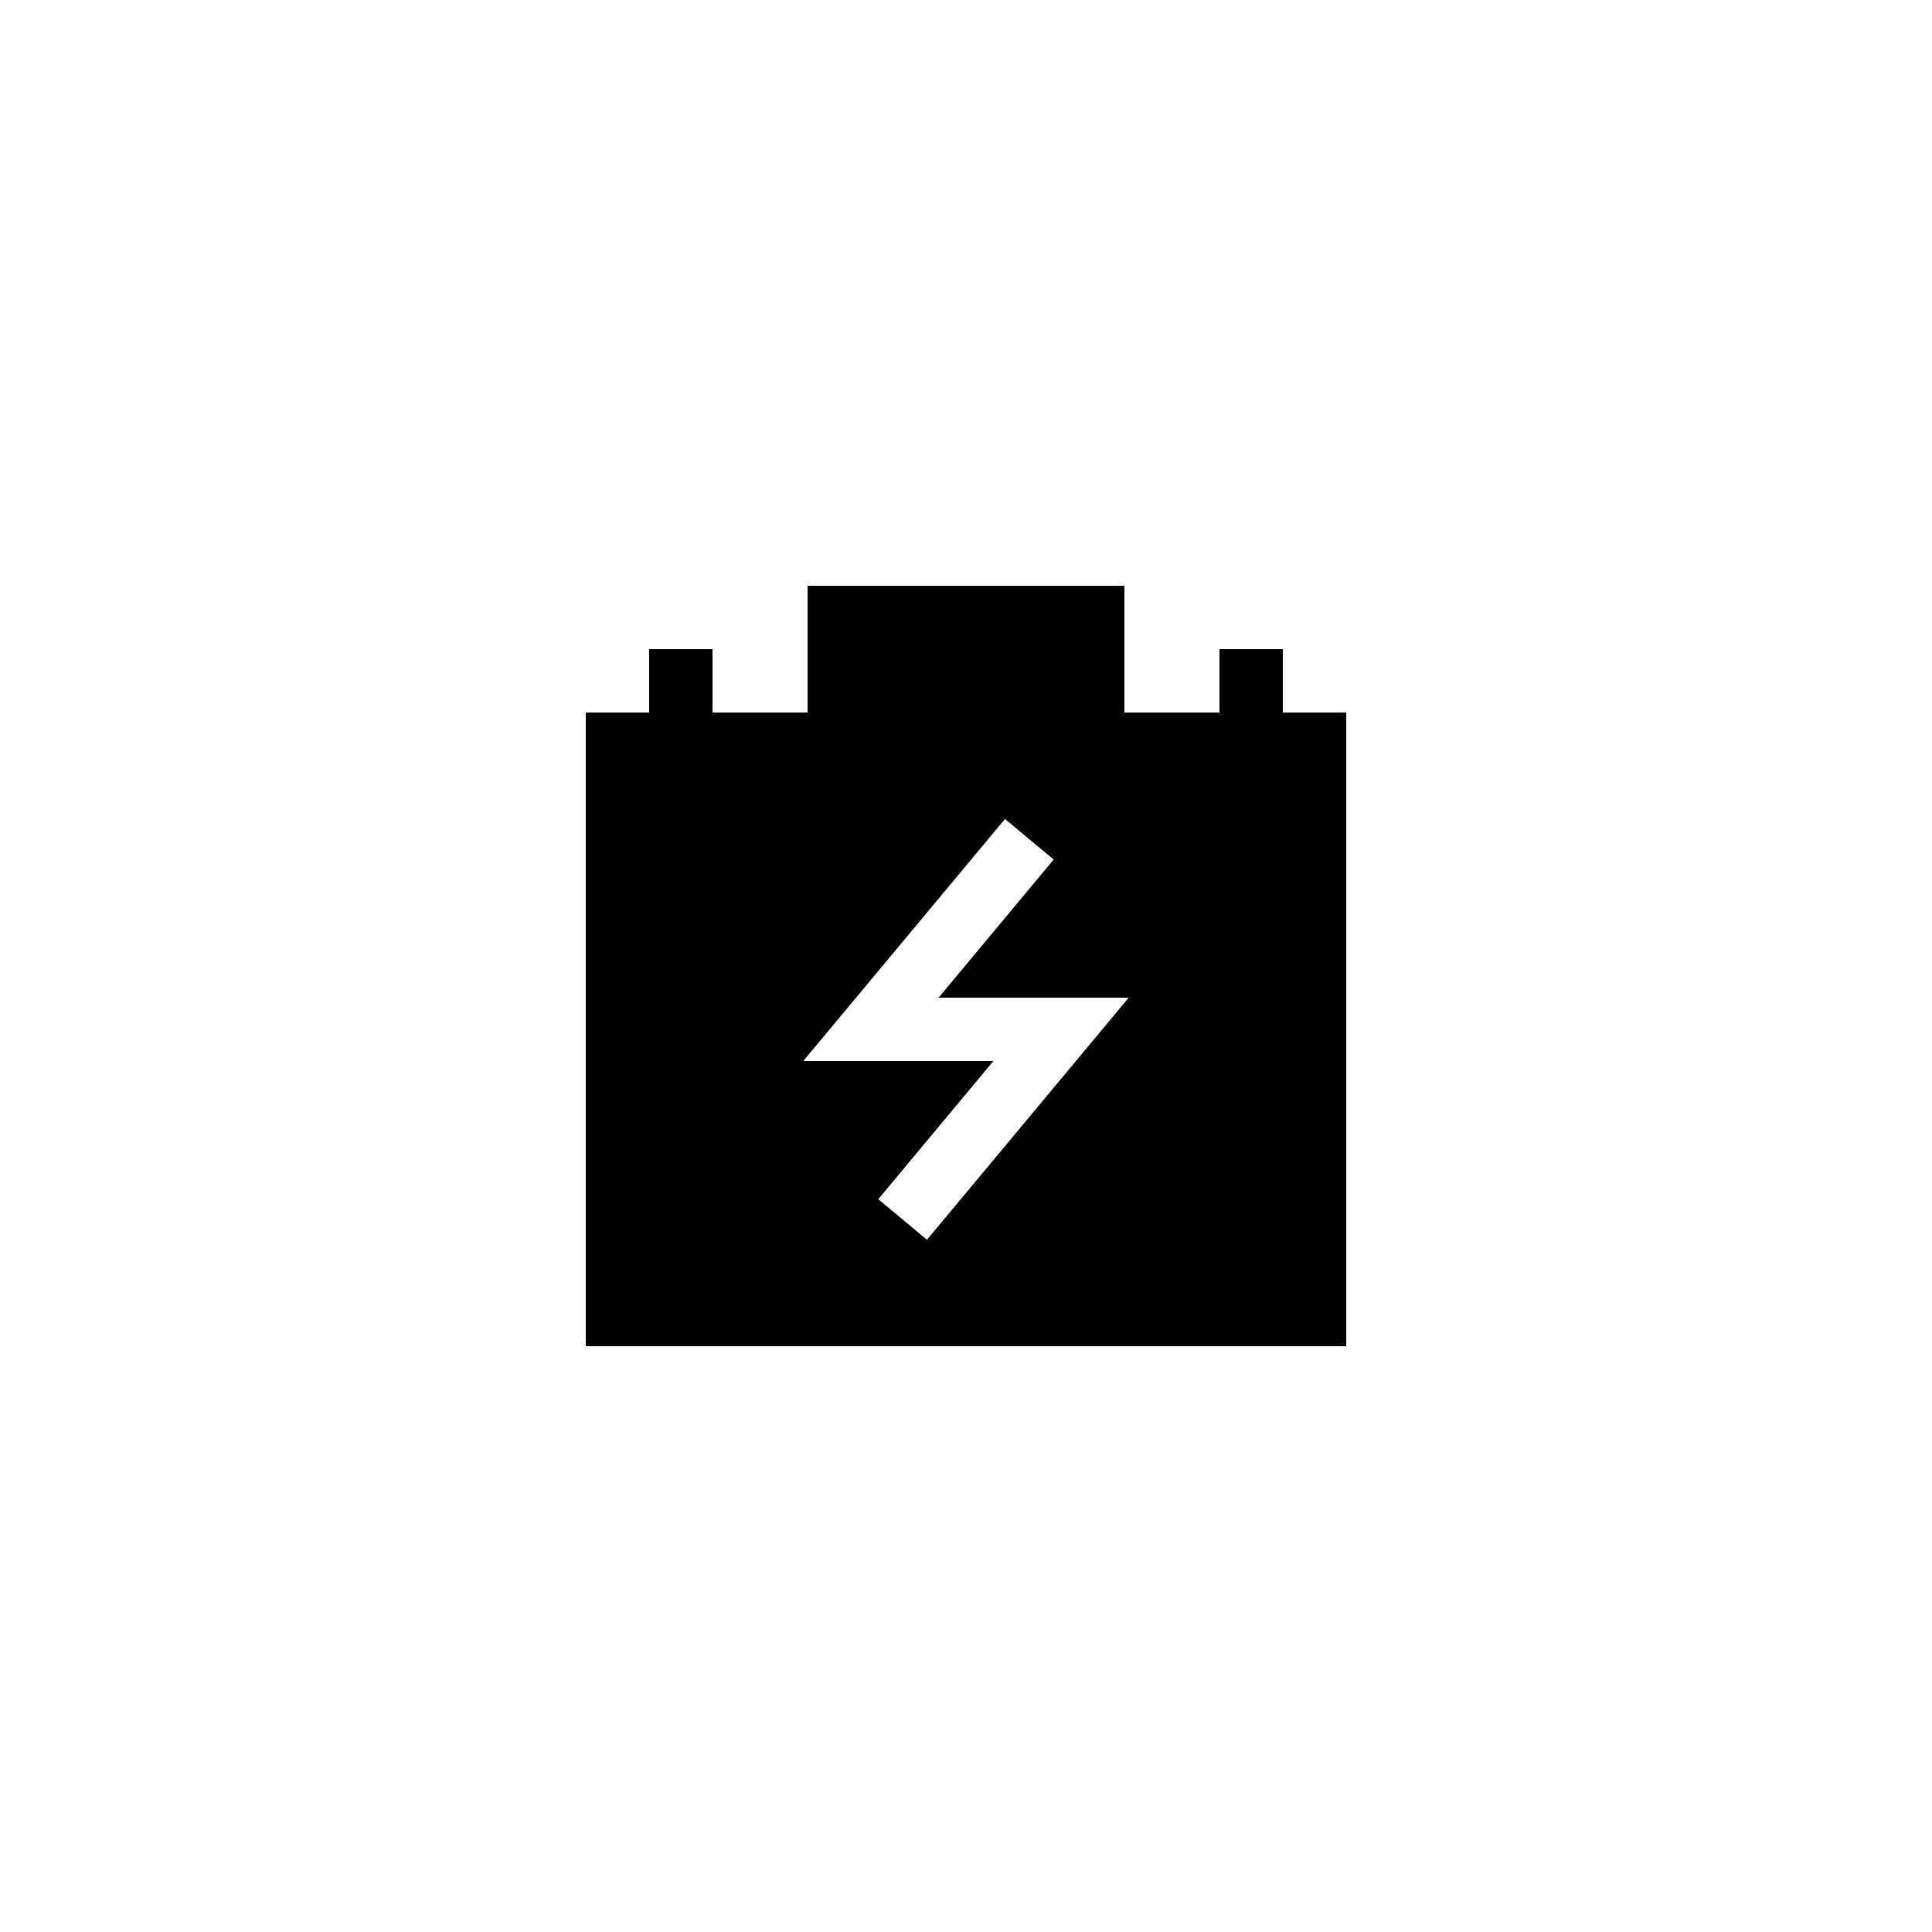 <?xml version="1.0" encoding="UTF-8"?>
<!-- Uploaded to: SVG Repo, www.svgrepo.com, Generator: SVG Repo Mixer Tools -->
<svg fill="#000000" width="800px" height="800px" version="1.1" viewBox="144 144 512 512" xmlns="http://www.w3.org/2000/svg">
 <path d="m483.96 316.03h-16.793v16.793h-25.191v-33.586h-83.965v33.586h-25.191v-16.793h-16.793v16.793h-16.793v167.94h201.52v-167.94h-16.793zm-94.312 156.52-12.898-10.75 30.504-36.609h-50.383l53.465-64.152 12.898 10.75-30.5 36.609h50.383z"/>
</svg>